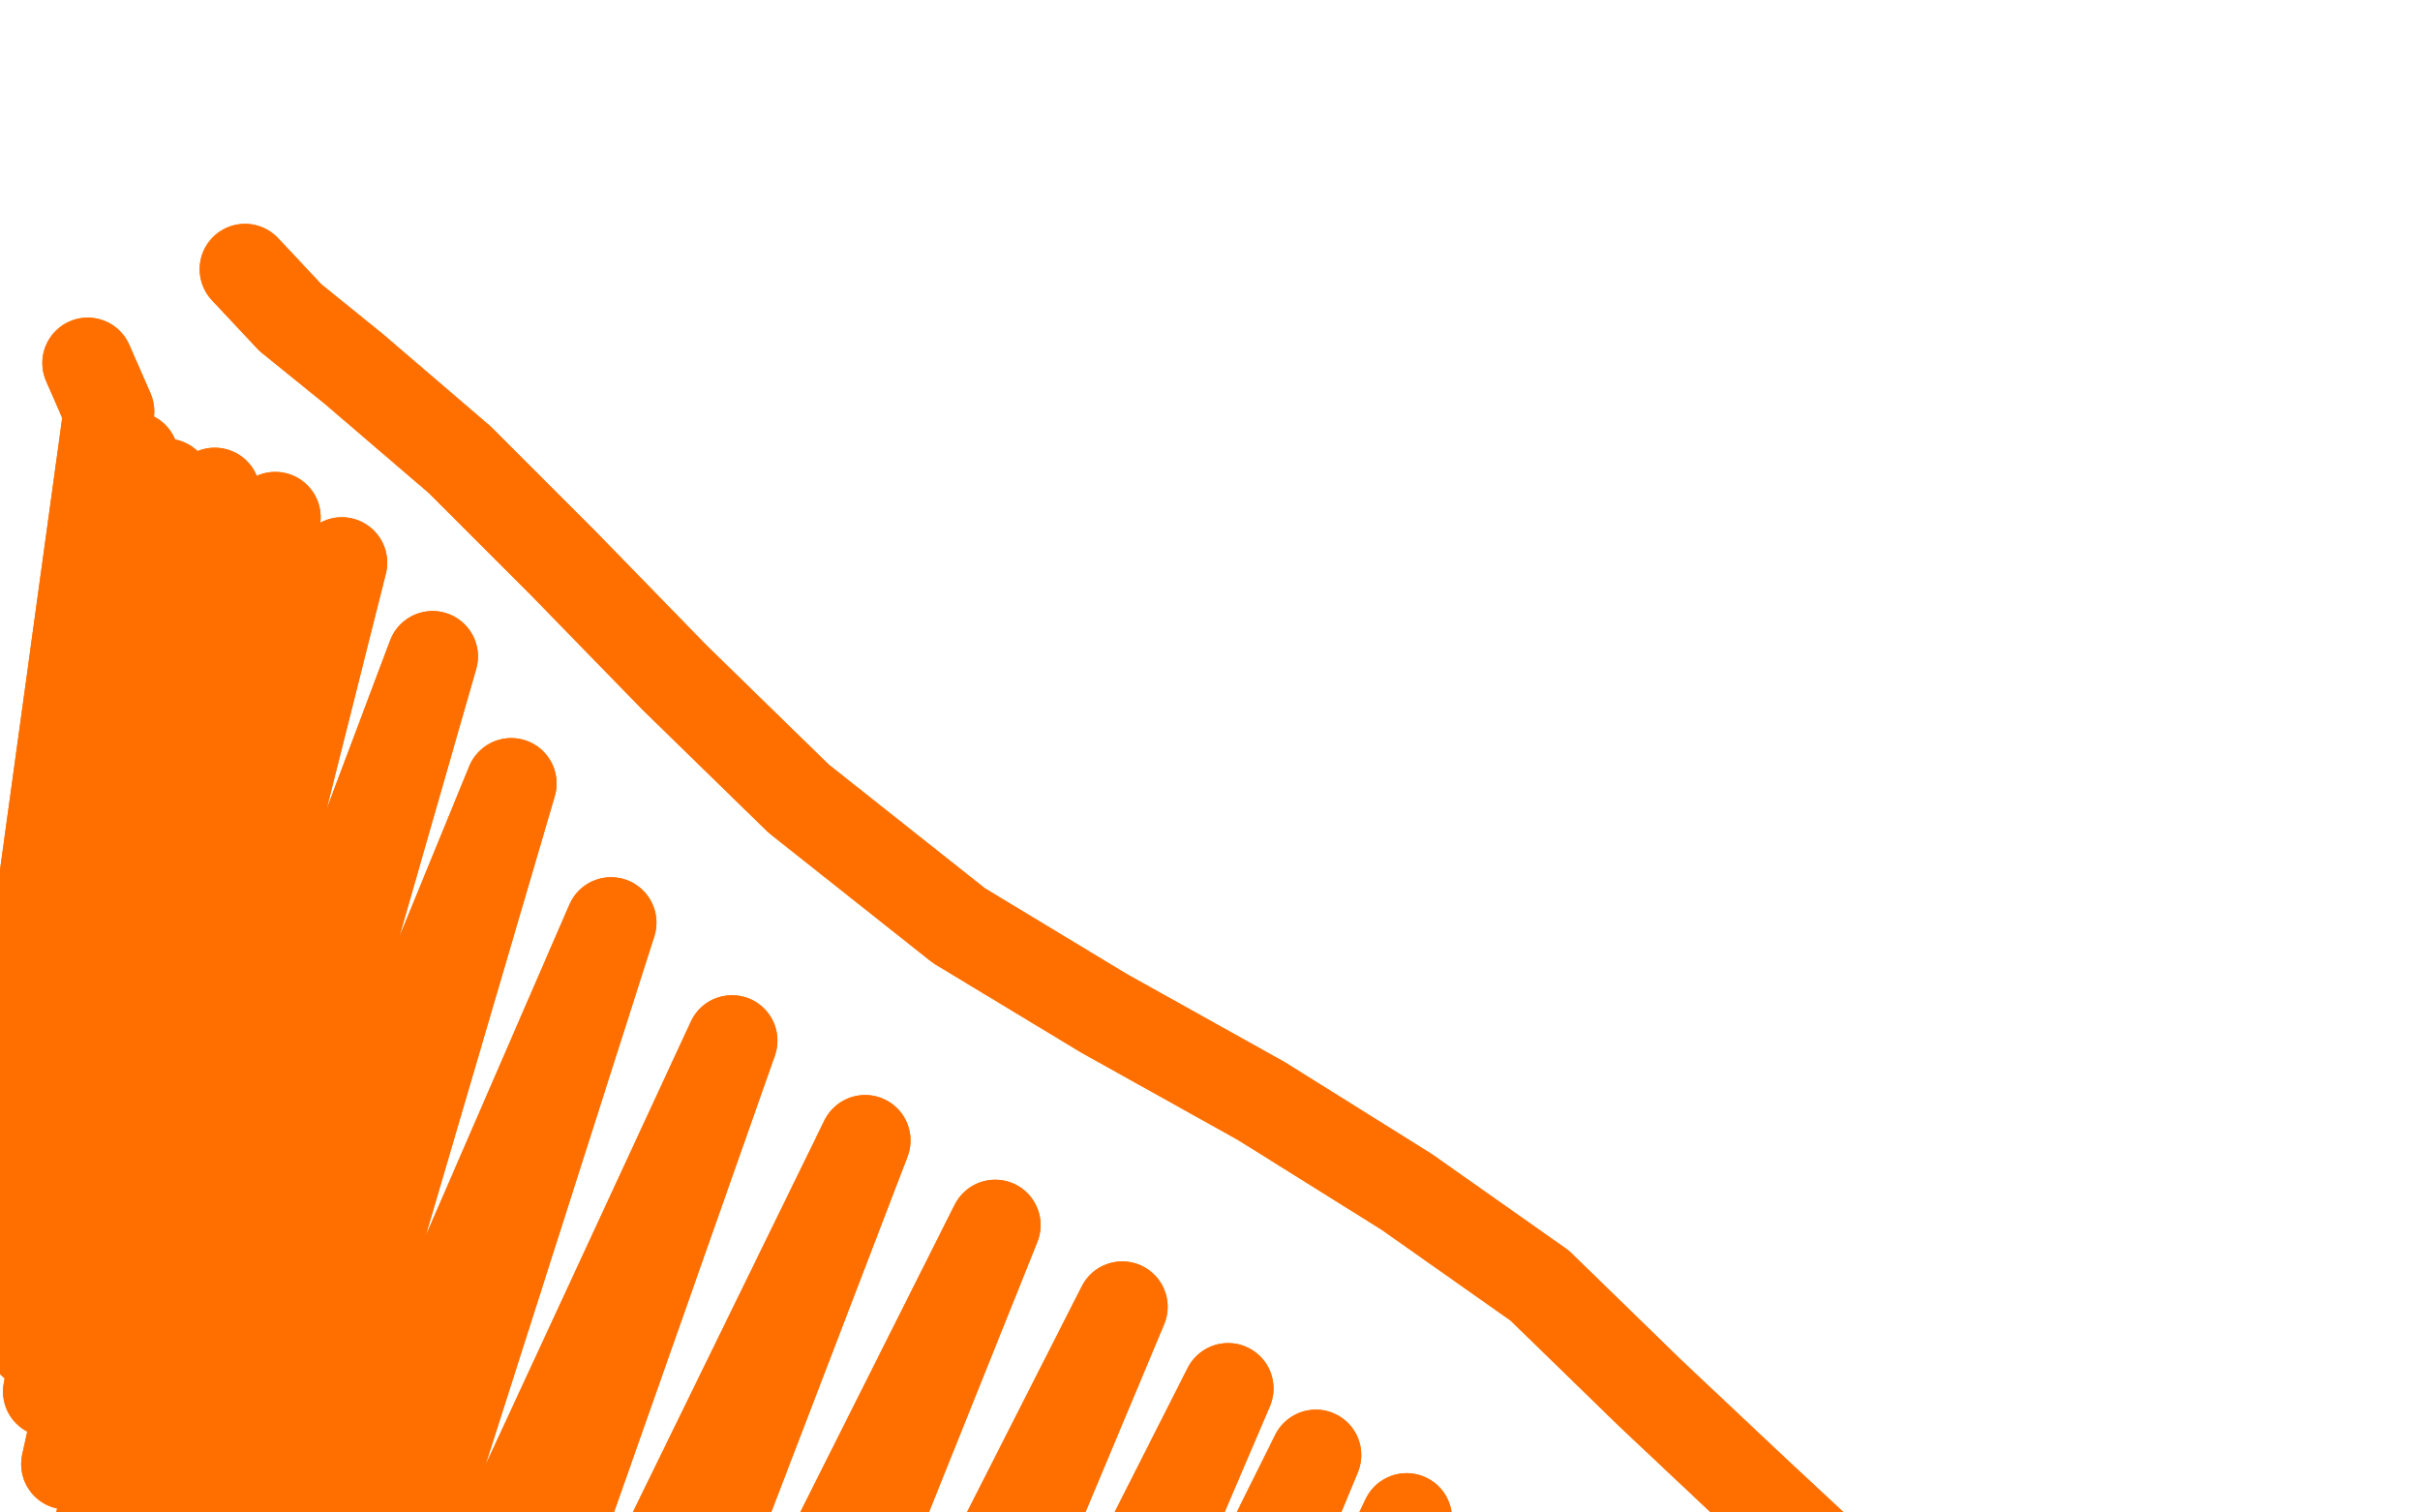 <?xml version="1.0" standalone="no"?>
<!DOCTYPE svg PUBLIC "-//W3C//DTD SVG 1.1//EN"
"http://www.w3.org/Graphics/SVG/1.1/DTD/svg11.dtd">

<svg width="800" height="500" version="1.1" xmlns="http://www.w3.org/2000/svg" xmlns:xlink="http://www.w3.org/1999/xlink" style="stroke-antialiasing: false"><desc>This SVG has been created on https://colorillo.com/</desc><rect x='0' y='0' width='800' height='500' style='fill: rgb(255,255,255); stroke-width:0' /><polyline points="29,120 36,136 36,136 -1,405 -1,405 36,145 36,145 2,415 2,415 36,145 36,145 2,415 2,415 44,151 44,151 6,426 6,426 44,151 44,151 6,426 6,426 55,160 55,160 11,444 11,444 55,160 55,160 11,444 11,444 71,163 71,163 16,460 16,460 71,163 71,163 16,460 16,460 91,171 91,171 22,484 22,484 91,171 91,171 22,484 22,484 113,186 113,186 29,520 29,520 143,217 42,569 169,259 58,637 202,305 73,709 242,344 87,784 286,377 102,857 329,405 120,926 371,432 139,986 406,459 161,1032 435,481 188,1078 465,502 212,1122 496,519 234,1160 525,535 255,1194 553,551 275,1229 578,564 292,1262 604,578 310,1293 627,591 327,1320 646,600 343,1343 662,609 354,1365 677,617 364,1388 689,625 370,1409 697,632 372,1428 704,637 373,1443 708,639 374,1454 710,641 374,1461 711,642 374,1465 711,643 373,1468 711,644 373,1468 711,645 373,1468 712,646 373,1469 713,649" style="fill: none; stroke: #ff6f00; stroke-width: 30; stroke-linejoin: round; stroke-linecap: round; stroke-antialiasing: false; stroke-antialias: 0; opacity: 1.0"/>
<polyline points="29,120 36,136 36,136 -1,405 -1,405 36,145 36,145 2,415 2,415 36,145 36,145 2,415 2,415 44,151 44,151 6,426 6,426 44,151 44,151 6,426 6,426 55,160 55,160 11,444 11,444 55,160 55,160 11,444 11,444 71,163 71,163 16,460 16,460 71,163 71,163 16,460 16,460 91,171 91,171 22,484 22,484 91,171 91,171 22,484 22,484 113,186 113,186 29,520 143,217 42,569 169,259 58,637 202,305 73,709 242,344 87,784 286,377 102,857 329,405 120,926 371,432 139,986 406,459 161,1032 435,481 188,1078 465,502 212,1122 496,519 234,1160 525,535 255,1194 553,551 275,1229 578,564 292,1262 604,578 310,1293 627,591 327,1320 646,600 343,1343 662,609 354,1365 677,617 364,1388 689,625 370,1409 697,632 372,1428 704,637 373,1443 708,639 374,1454 710,641 374,1461 711,642 374,1465 711,643 373,1468 711,644 373,1468 711,645 373,1468 712,646 373,1469 713,649 714,653 719,658" style="fill: none; stroke: #ff6f00; stroke-width: 30; stroke-linejoin: round; stroke-linecap: round; stroke-antialiasing: false; stroke-antialias: 0; opacity: 1.0"/>
<polyline points="81,89 96,105 96,105 117,122 117,122 152,152 152,152 186,186 186,186 223,224 223,224 264,264 264,264 317,306 317,306 365,335 417,364 465,394 509,425 546,461 580,493 609,520 640,548 668,574 695,600 720,624 743,646 762,662 780,678 794,691 808,701 818,709 826,716 831,720 835,724 837,727 839,729 841,731 842,733 843,734 844,735" style="fill: none; stroke: #ff6f00; stroke-width: 30; stroke-linejoin: round; stroke-linecap: round; stroke-antialiasing: false; stroke-antialias: 0; opacity: 1.0"/>
<polyline points="81,89 96,105 96,105 117,122 117,122 152,152 152,152 186,186 186,186 223,224 223,224 264,264 264,264 317,306 365,335 417,364 465,394 509,425 546,461 580,493 609,520 640,548 668,574 695,600 720,624 743,646 762,662 780,678 794,691 808,701 818,709 826,716 831,720 835,724 837,727 839,729 841,731 842,733 843,734 844,735 844,737 844,746" style="fill: none; stroke: #ff6f00; stroke-width: 30; stroke-linejoin: round; stroke-linecap: round; stroke-antialiasing: false; stroke-antialias: 0; opacity: 1.0"/>
</svg>
